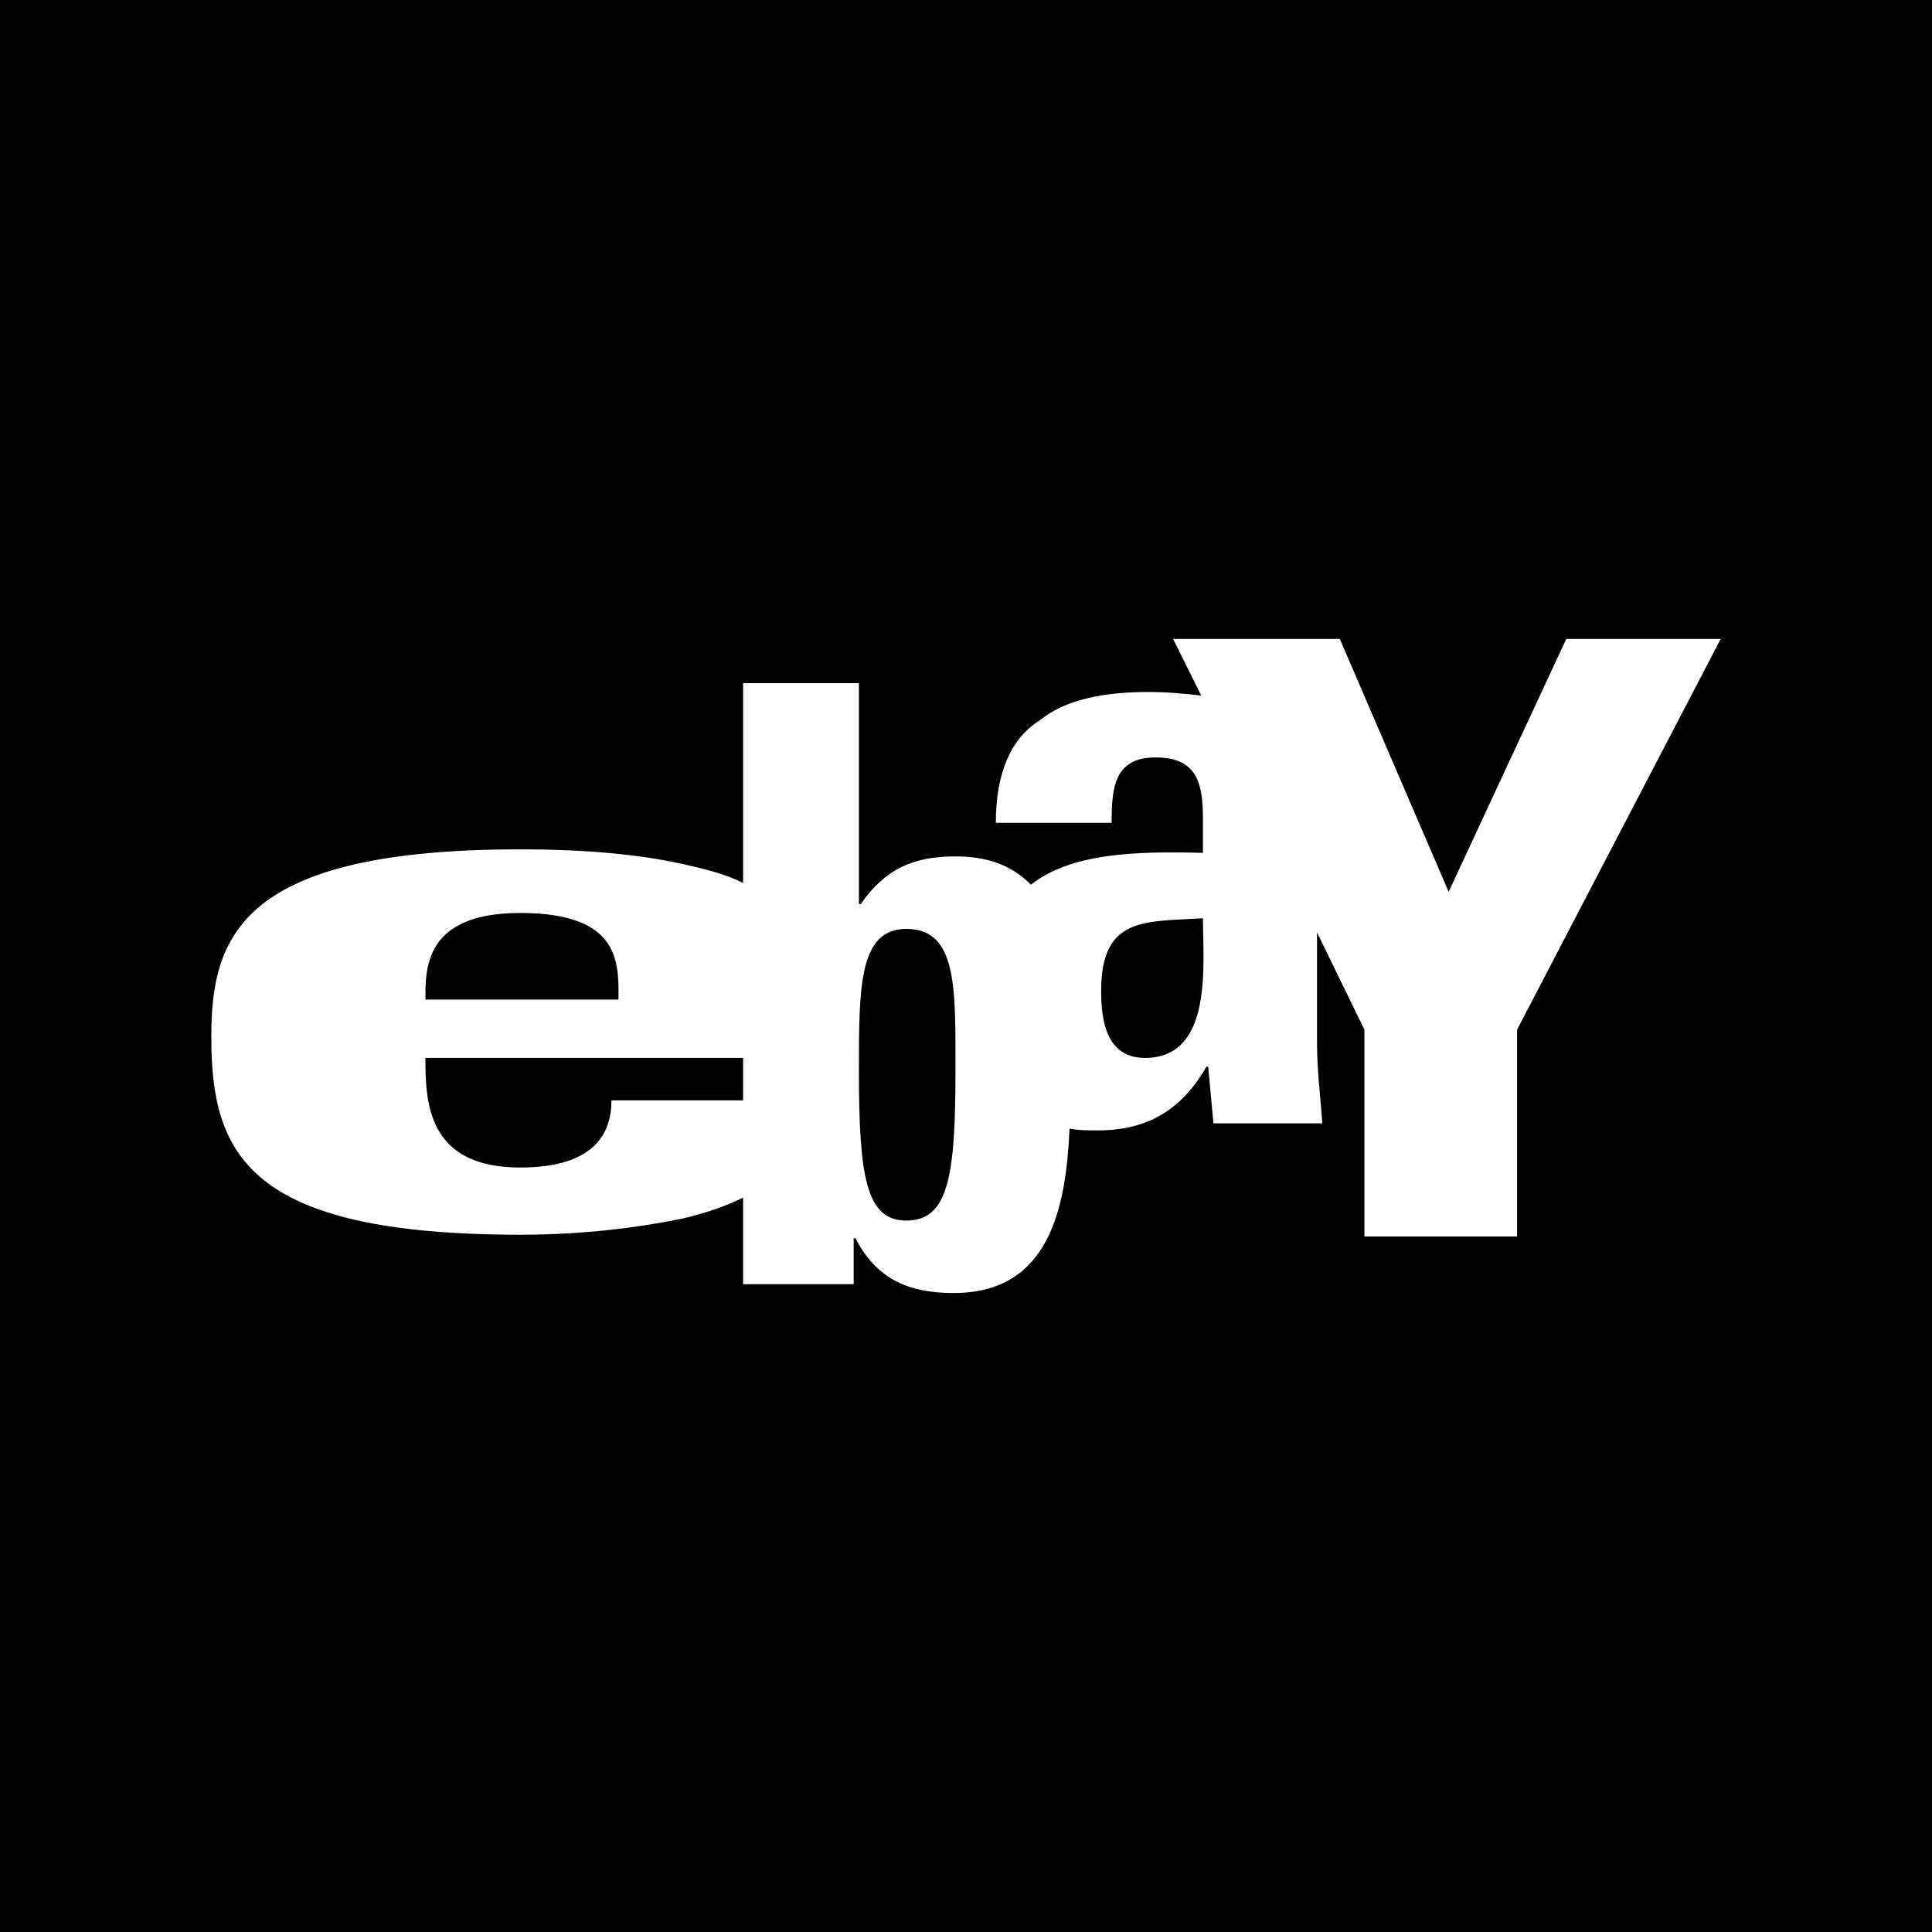 <?xml version="1.0" ?><svg height="512" id="Layer_1" version="1.1" viewBox="0 0 512 512" width="512" xml:space="preserve" xmlns="http://www.w3.org/2000/svg" xmlns:cc="http://creativecommons.org/ns#" xmlns:dc="http://purl.org/dc/elements/1.1/" xmlns:inkscape="http://www.inkscape.org/namespaces/inkscape" xmlns:rdf="http://www.w3.org/1999/02/22-rdf-syntax-ns#" xmlns:sodipodi="http://sodipodi.sourceforge.net/DTD/sodipodi-0.dtd" xmlns:svg="http://www.w3.org/2000/svg"><defs id="defs12"/><g id="g6373"><rect height="512" id="rect2987" style="fill:#000000;fill-opacity:1;fill-rule:nonzero;stroke:none" width="512" x="0" y="5.6843419e-014"/><path d="m 415.071,169.333 -31.164,66.996 -28.836,-66.996 h -44.187 l 7.444,14.991 c -4.182,-0.467 -8.84,-0.938 -13.96,-0.938 -11.627,0 -21.862,1.876 -28.827,7.502 -7.449,4.684 -11.631,13.582 -11.631,27.173 h 30.693 c 0,-8.902 0.467,-17.333 11.631,-17.333 11.164,0 12.556,7.027 12.556,16.396 v 8.898 c -17.676,-0.471 -34.884,0 -45.582,8.427 -4.653,-4.68 -10.702,-7.493 -20,-7.493 -11.164,0 -18.609,3.284 -25.116,12.649 h -0.467 v -58.556 h -30.693 v 52.933 c -4.649,-2.342 -10.236,-3.742 -16.742,-5.156 -10.702,-2.342 -24.658,-3.742 -42.329,-3.742 -73.956,0 -81.862,22.951 -81.862,49.658 0,30.92 9.307,52.471 81.858,52.471 16.747,0 31.169,-1.88 42.791,-4.227 6.044,-1.4 11.631,-3.276 16.28,-5.622 v 22.964 h 29.307 v -12.182 h 0.462 c 5.587,10.773 13.956,14.52 26.044,14.52 25.587,0 29.764,-22.956 30.702,-43.569 2.32,0.471 4.649,0.471 7.44,0.471 13.484,0 22.324,-5.627 28.836,-16.862 h 0.467 l 1.391,14.991 h 28.844 c -0.467,-7.027 -1.396,-14.053 -1.396,-21.08 v -29.516 l 12.551,25.769 v 54.809 h 40.467 v -54.809 l 53.955,-103.538 h -40.929 z m -277.213,72.613 c 26.978,0 26.049,13.591 26.049,22.96 h -51.164 c 0,-7.964 -0.462,-22.96 25.116,-22.96 z m 42.791,49.662 h -0.462 -18.142 c 0,8.427 -4.187,17.796 -24.187,17.796 -24.644,0 -25.116,-17.333 -25.116,-29.044 h 84.187 v 11.244 h -16.28 z m 72.56,-7.964 c 0,28.107 -1.858,39.818 -13.022,39.818 -10.702,0 -12.564,-11.711 -12.564,-39.818 0,-22.018 0,-37.48 12.564,-37.48 13.489,0 13.022,15.462 13.022,37.48 z m 50.231,-3.284 c -10.231,0 -11.627,-9.836 -11.627,-17.8 0,-19.68 11.627,-18.271 26.978,-19.209 0,12.187 2.787,37.009 -15.351,37.009 z" id="eBay" style="fill:#ffffff;fill-opacity:1;fill-rule:evenodd"/></g></svg>